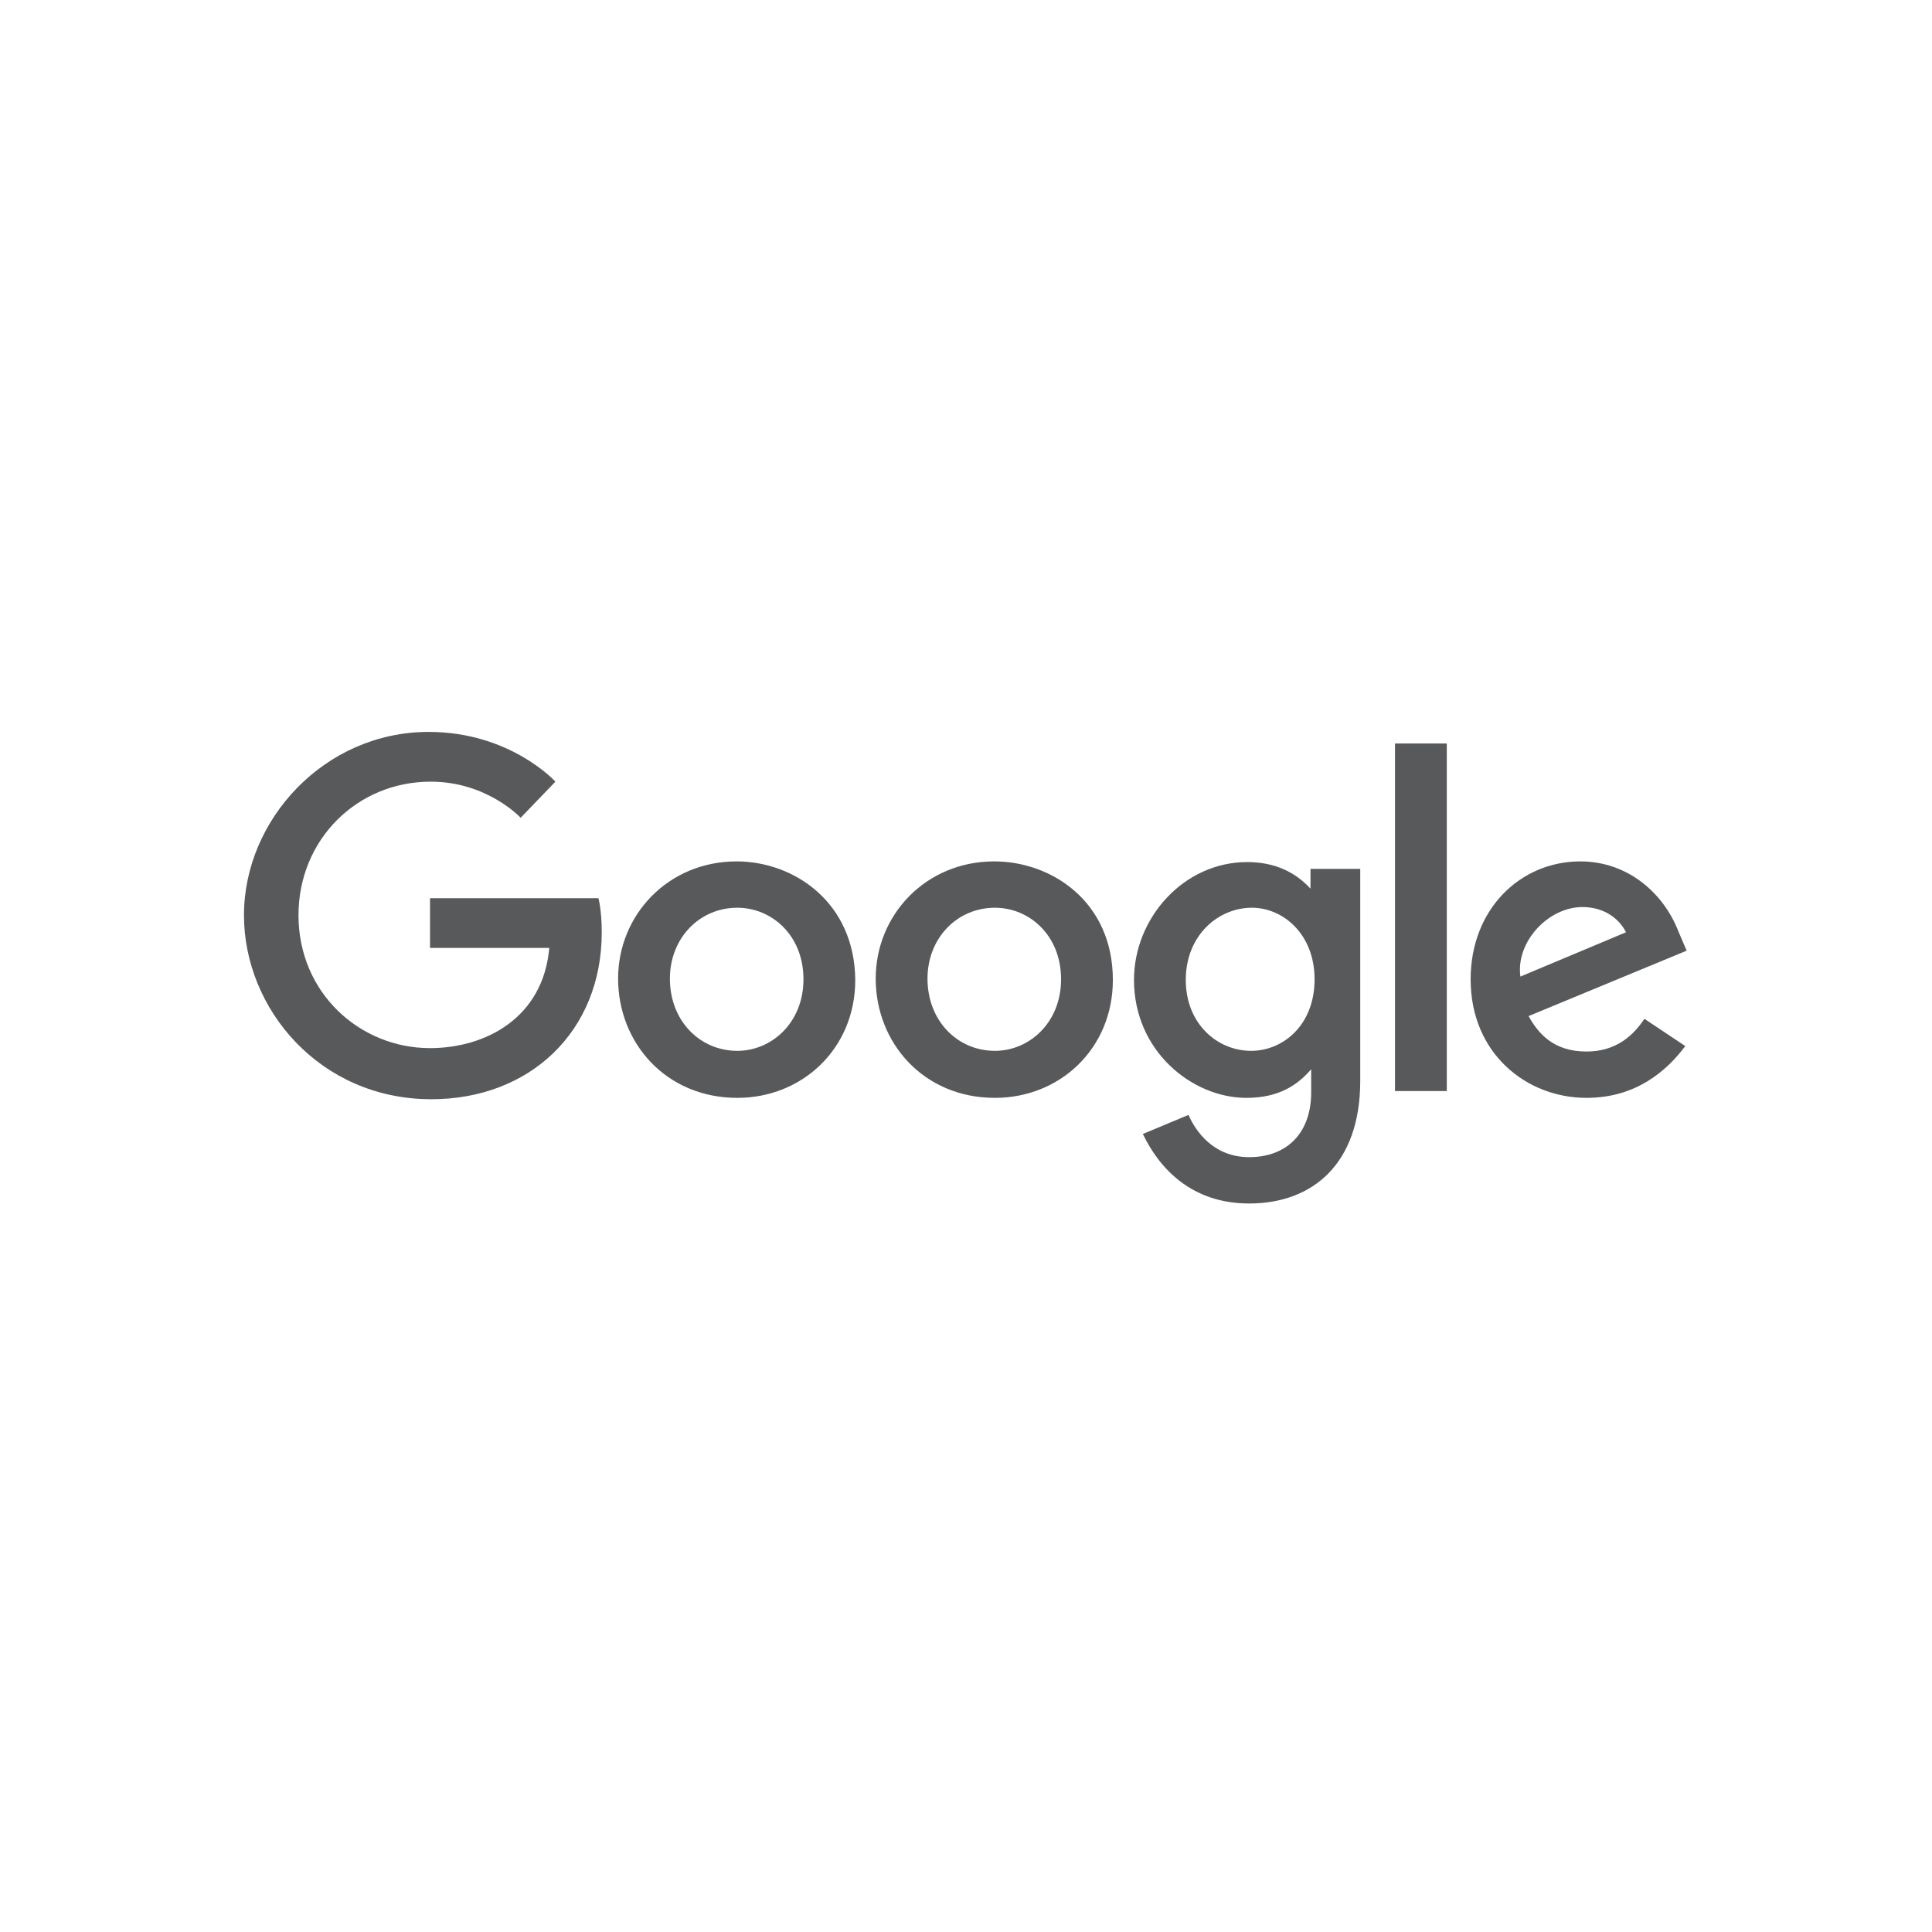 <?xml version="1.0" encoding="utf-8"?>
<!-- Generator: Adobe Illustrator 18.0.0, SVG Export Plug-In . SVG Version: 6.00 Build 0)  -->
<!DOCTYPE svg PUBLIC "-//W3C//DTD SVG 1.1//EN" "http://www.w3.org/Graphics/SVG/1.1/DTD/svg11.dtd">
<svg version="1.1" id="Layer_1" xmlns="http://www.w3.org/2000/svg" xmlns:xlink="http://www.w3.org/1999/xlink" x="0px" y="0px"
	 viewBox="0 0 283.5 283.5" enable-background="new 0 0 283.5 283.5" xml:space="preserve">
<g>
	<path id="path2998" fill="#58595B" d="M87.8,131.8H63.1v7.3h17.5c-0.9,10.3-9.4,14.7-17.5,14.7c-10.3,0-19.3-8.1-19.3-19.5
		c0-11.1,8.6-19.6,19.4-19.6c8.3,0,13.2,5.3,13.2,5.3l5.1-5.3c0,0-6.6-7.3-18.6-7.3c-15.3,0-27.1,12.9-27.1,26.9
		c0,13.7,11.1,27,27.5,27c14.4,0,25-9.9,25-24.5C88.3,133.5,87.8,131.7,87.8,131.8L87.8,131.8z"/>
	<path id="path3000" fill="#58595B" d="M108.1,126.4c-10.1,0-17.4,7.9-17.4,17.2c0,9.4,7,17.5,17.5,17.5c9.5,0,17.3-7.2,17.3-17.3
		C125.4,132.3,116.4,126.4,108.1,126.4L108.1,126.4z M108.2,133.2c5,0,9.7,4,9.7,10.5c0,6.4-4.7,10.5-9.7,10.5
		c-5.5,0-9.9-4.4-9.9-10.6C98.3,137.7,102.6,133.2,108.2,133.2L108.2,133.2z"/>
	<path id="path3005" fill="#58595B" d="M145.9,126.4c-10.1,0-17.4,7.9-17.4,17.2c0,9.4,7,17.5,17.5,17.5c9.5,0,17.3-7.2,17.3-17.3
		C163.3,132.3,154.3,126.4,145.9,126.4L145.9,126.4z M146,133.2c5,0,9.7,4,9.7,10.5c0,6.4-4.7,10.5-9.7,10.5
		c-5.5,0-9.9-4.4-9.9-10.6C136.1,137.7,140.4,133.2,146,133.2L146,133.2z"/>
	<path id="path3007" fill="#58595B" d="M183,126.5c-9.3,0-16.6,8.2-16.6,17.3c0,10.4,8.5,17.3,16.5,17.3c4.9,0,7.6-2,9.5-4.2v3.4
		c0,6-3.6,9.5-9.1,9.5c-5.3,0-7.9-3.9-8.9-6.2l-6.7,2.8c2.4,5,7.1,10.2,15.6,10.2c9.3,0,16.3-5.8,16.3-18v-31.1h-7.3v2.9
		C190.1,128,187.1,126.5,183,126.5L183,126.5z M183.7,133.2c4.6,0,9.2,3.9,9.2,10.5c0,6.8-4.7,10.5-9.3,10.5c-5,0-9.6-4-9.6-10.4
		C174,137.2,178.8,133.2,183.7,133.2L183.7,133.2z"/>
	<path id="path3011" fill="#58595B" d="M231.9,126.4c-8.8,0-16.1,7-16.1,17.3c0,10.9,8.2,17.4,17,17.4c7.3,0,11.8-4,14.5-7.6l-6-4
		c-1.6,2.4-4.1,4.8-8.5,4.8c-4.9,0-7.1-2.7-8.5-5.2l23.2-9.6l-1.2-2.8C244.1,131,238.8,126.4,231.9,126.4L231.9,126.4z M232.2,133.1
		c3.2,0,5.4,1.7,6.4,3.7l-15.5,6.5C222.4,138.2,227.2,133.1,232.2,133.1L232.2,133.1z"/>
	<path id="path3015" fill="#58595B" d="M204.7,160.1h7.6v-51h-7.6V160.1z"/>
</g>
</svg>
